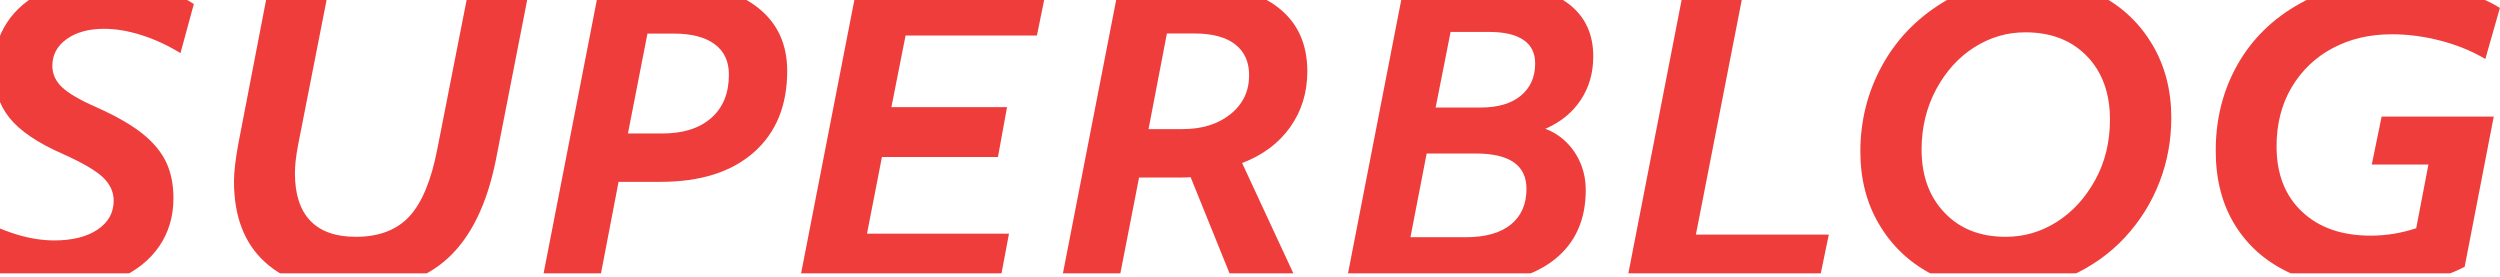 <svg xmlns="http://www.w3.org/2000/svg" xmlns:xlink="http://www.w3.org/1999/xlink" id="Layer_1" x="0px" y="0px" width="2560px" height="284px" viewBox="0 0 2560 284" style="enable-background:new 0 0 2560 284;" xml:space="preserve"> <style type="text/css"> .st0{clip-path:url(#SVGID_2_);} .st1{fill:#EF3D3C;} </style> <g> <defs> <rect id="SVGID_1_" x="-45.9" y="-4.1" width="2605.9" height="284"></rect> </defs> <clipPath id="SVGID_2_"> <use xlink:href="#SVGID_1_" style="overflow:visible;"></use> </clipPath> <g class="st0"> <path class="st1" d="M57.2,297.3c-18.5,0-37-2.7-55.6-8.1c-18.5-5.4-34.4-12.6-47.5-21.7l13.3-51.5c13.4,9.4,27.9,16.8,43.5,22.1 c15.6,5.4,30.5,8.1,44.7,8.1c18.5,0,33.3-3.7,44.3-11.1c11-7.4,16.5-17.2,16.5-29.6c0-9.1-3.8-17.2-11.3-24.2 c-7.5-7-21.2-14.9-41.1-23.8C38.5,146.3,20.4,134,9.7,120.7c-10.7-13.3-16.1-30-16.1-50.1c0-18,4.6-33.9,13.7-47.7 C16.4,9.1,29.5-1.8,46.5-9.7c17-7.9,37-11.9,59.8-11.9c16.1,0,32.5,2.4,49.1,7c16.6,4.7,31,10.9,43.1,18.7l-13.7,50.3 c-13.2-8.1-26.5-14.2-40.1-18.5c-13.6-4.3-26.2-6.4-38-6.4C90.9,29.5,78.1,33,68.3,40c-9.8,7-14.7,16.1-14.7,27.4 c0,8.3,3.3,15.6,9.9,21.9c6.6,6.3,18.5,13.2,35.6,20.7c19.9,8.9,35.4,17.8,46.7,26.8c11.3,9,19.4,18.8,24.4,29.4 c5,10.6,7.4,22.9,7.4,36.8c0,18.5-4.8,34.9-14.5,49.1c-9.7,14.2-23.6,25.3-41.7,33.2C103.3,293.3,81.9,297.3,57.2,297.3z"></path> <path class="st1" d="M360.8,297.3c-38.7,0-68.5-9.7-89.6-29c-21.1-19.3-31.6-46.8-31.6-82.5c0-9.7,1.5-22.4,4.4-38.3l31.4-162.7 h62l-32.2,163.9c-2.2,11.5-3.2,21.1-3.2,28.6c0,21.5,5.2,37.7,15.7,48.7c10.5,11,26,16.5,46.7,16.5c23.6,0,41.9-7,54.8-20.9 c12.9-14,22.4-36.9,28.6-68.9l33-167.9h62l-35,178.8c-9.1,45.6-25.6,79.3-49.5,101.1C434.3,286.4,401.9,297.3,360.8,297.3z"></path> <path class="st1" d="M614.1-15.1H697c33.8,0,60.5,7.9,79.9,23.6c19.5,15.7,29.2,37.1,29.2,64.2c0,35.4-11.4,63.2-34.2,83.3 c-22.8,20.1-54.6,30.2-95.4,30.2h-43.1l-20.1,104.7h-58.8L614.1-15.1z M643,136.7h35c21.5,0,38.3-5.3,50.3-15.9 c12.1-10.6,18.1-25.4,18.1-44.5c0-13.4-4.8-23.8-14.5-31c-9.7-7.2-23.6-10.9-41.9-10.9h-27L643,136.7z"></path> <path class="st1" d="M877.8-15.1h194.5l-10.5,51.5H927.3l-14.5,73.3h118.4l-9.3,51.1H903.1l-15.3,78.5h145.4l-9.7,51.5H818.2 L877.8-15.1z"></path> <path class="st1" d="M1145.9-15.1h81.7c34.9,0,62.1,7.7,81.7,23.2c19.6,15.4,29.4,37.1,29.4,65c0,21.5-5.8,40.5-17.5,57 c-11.7,16.5-28.1,28.8-49.3,36.8l57.6,124h-66l-44.3-109.5c-2.2,0.3-6.2,0.4-12.1,0.4h-40.7l-21.3,109.1h-58.8L1145.9-15.1z M1176.1,132.2h35c19.9,0,36.2-5.1,48.9-15.3c12.7-10.2,19.1-23.5,19.1-39.9c0-13.7-4.8-24.2-14.3-31.6 c-9.5-7.4-23.4-11.1-41.7-11.1h-28.2L1176.1,132.2z"></path> <path class="st1" d="M1437.8-15.1h97.8c30.3,0,53.9,6.4,70.7,19.1c16.8,12.8,25.2,30.7,25.2,53.8c0,16.9-4.3,31.8-12.9,44.7 c-8.6,12.9-20.7,22.7-36.2,29.4c8.1,3,15.2,7.5,21.5,13.7c6.3,6.2,11.2,13.5,14.7,21.9c3.5,8.5,5.2,17.5,5.2,27.2 c0,30.3-10.6,54-31.8,70.9c-21.2,16.9-51,25.4-89.4,25.4h-124.4L1437.8-15.1z M1444.3,242.9h56.8c19.9,0,35.2-4.3,45.9-12.9 c10.7-8.6,16.1-20.8,16.1-36.6c0-24.2-17.3-36.2-51.9-36.2h-50.3L1444.3,242.9z M1470.1,110.1h46.3c17.4,0,31.1-4,40.9-12.1 c9.8-8.1,14.7-19.1,14.7-33c0-10.7-4-18.8-12.1-24.2c-8.1-5.4-19.7-8.1-35-8.1h-39.5L1470.1,110.1z"></path> <path class="st1" d="M1724.9-15.1h61.6l-49.9,255.3h136.1l-10.5,50.7h-196.9L1724.9-15.1z"></path> <path class="st1" d="M2049.9,297.3c-27.4,0-52-5.9-73.9-17.7c-21.9-11.8-39.2-28.5-51.9-50.1c-12.8-21.6-19.1-46.4-19.1-74.3 c0-31.4,7.3-60.5,21.9-87.4c14.6-26.8,35.2-48.4,61.8-64.8c26.6-16.4,56.5-24.6,89.8-24.6c27.4,0,52,5.9,73.9,17.7 c21.9,11.8,39.2,28.5,51.9,50.1c12.7,21.6,19.1,46.4,19.1,74.3c0,23.1-4,45.1-12.1,66c-8.1,20.9-19.8,39.7-35.2,56.4 c-15.4,16.6-34,29.9-55.8,39.7C2098.6,292.4,2075.1,297.3,2049.9,297.3z M2053.9,242.5c18.8,0,36.2-5.1,52.3-15.3 c16.1-10.2,29.2-24.5,39.3-42.9c10.1-18.4,15.1-39,15.1-61.8c0-27.1-7.9-48.8-23.6-65c-15.7-16.2-36.7-24.4-63-24.4 c-18.8,0-36.2,5.1-52.3,15.3c-16.1,10.2-29.1,24.6-39.1,43.1c-9.9,18.5-14.9,39.1-14.9,61.6c0,26.8,7.9,48.5,23.6,64.8 C2007,234.4,2027.8,242.5,2053.9,242.5z"></path> <path class="st1" d="M2424.7,295.3c-31.1,0-58.4-5.6-81.7-16.7c-23.4-11.1-41.5-27.3-54.6-48.5c-13-21.2-19.5-46.4-19.5-75.7 c0-32.5,7.4-61.9,22.3-88.2c14.9-26.3,36.2-47.2,64-62.6c27.8-15.4,59.8-23.2,96-23.2c19.1,0,38.5,2.5,58.2,7.4 c19.7,5,36.6,11.7,50.5,20.3l-14.9,52.3c-13.7-8.1-28.9-14.3-45.7-18.7c-16.8-4.4-33.5-6.6-50.1-6.6c-22.5,0-42.7,4.7-60.4,14.1 c-17.7,9.4-31.7,22.7-42.1,40.1c-10.3,17.3-15.5,37.5-15.5,60.6c0,28.2,8.7,50.5,26,66.8c17.3,16.4,40.7,24.6,70.3,24.6 c15.8,0,31.4-2.5,46.7-7.6l12.5-65.2h-58l10.1-49.1h114.8l-29.8,153.8c-12.9,6.7-28.3,12.1-46.1,16.1 C2459.8,293.3,2442.2,295.3,2424.7,295.3z"></path> </g> </g> </svg>